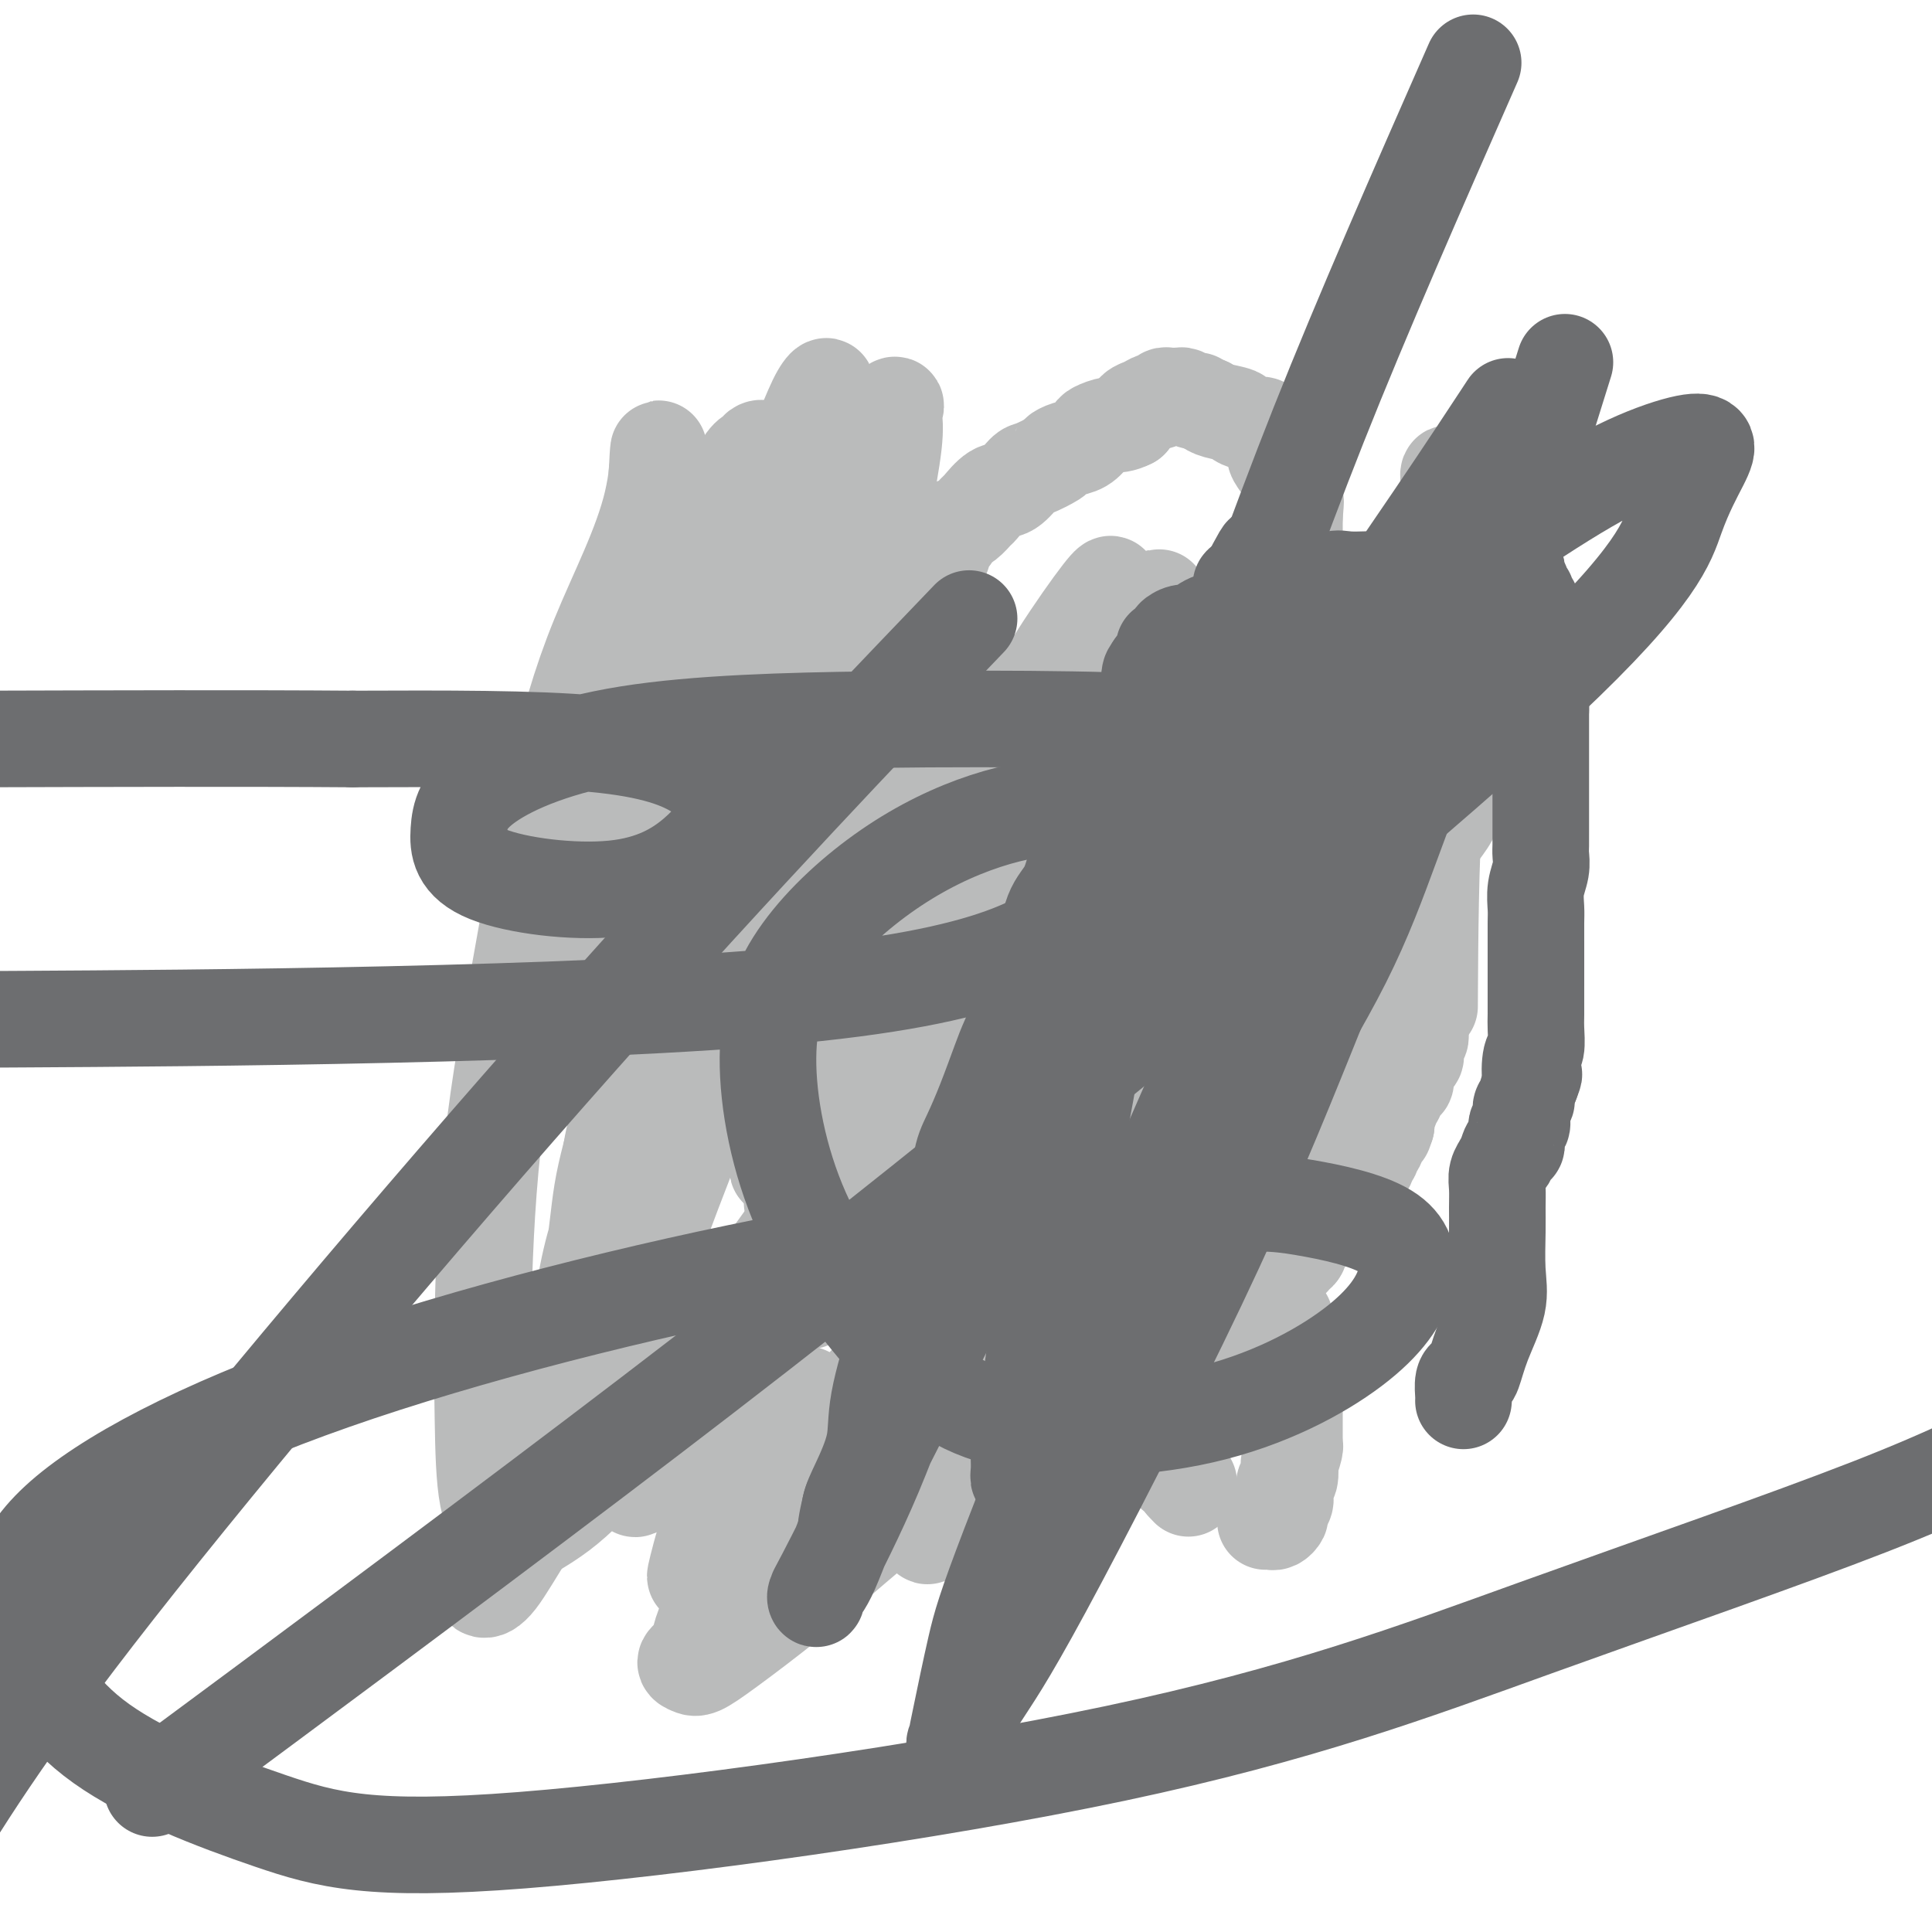 <svg viewBox='0 0 400 400' version='1.1' xmlns='http://www.w3.org/2000/svg' xmlns:xlink='http://www.w3.org/1999/xlink'><g fill='none' stroke='#BABBBB' stroke-width='20' stroke-linecap='round' stroke-linejoin='round'><path d='M262,315c0.339,-0.024 0.678,-0.048 1,0c0.322,0.048 0.626,0.168 1,0c0.374,-0.168 0.819,-0.625 1,-1c0.181,-0.375 0.100,-0.668 0,-1c-0.100,-0.332 -0.219,-0.702 0,-1c0.219,-0.298 0.777,-0.523 1,-1c0.223,-0.477 0.111,-1.207 0,-2c-0.111,-0.793 -0.222,-1.648 0,-2c0.222,-0.352 0.778,-0.199 1,-1c0.222,-0.801 0.112,-2.554 0,-3c-0.112,-0.446 -0.226,0.414 0,0c0.226,-0.414 0.793,-2.104 1,-3c0.207,-0.896 0.056,-0.999 0,-1c-0.056,-0.001 -0.015,0.101 0,0c0.015,-0.101 0.004,-0.404 0,-1c-0.004,-0.596 -0.001,-1.483 0,-2c0.001,-0.517 0.000,-0.663 0,-1c-0.000,-0.337 -0.000,-0.864 0,-1c0.000,-0.136 0.000,0.118 0,0c-0.000,-0.118 -0.000,-0.609 0,-1c0.000,-0.391 0.000,-0.683 0,-1c-0.000,-0.317 -0.000,-0.658 0,-1'/><path d='M268,291c0.311,-3.333 0.089,-1.667 0,-1c-0.089,0.667 -0.044,0.333 0,0'/><path d='M268,284c-0.005,-0.313 -0.009,-0.627 0,-1c0.009,-0.373 0.032,-0.807 0,-1c-0.032,-0.193 -0.118,-0.147 0,-1c0.118,-0.853 0.439,-2.607 0,-4c-0.439,-1.393 -1.637,-2.426 -2,-3c-0.363,-0.574 0.109,-0.691 0,-1c-0.109,-0.309 -0.800,-0.812 -1,-1c-0.200,-0.188 0.091,-0.061 0,0c-0.091,0.061 -0.563,0.055 -1,0c-0.437,-0.055 -0.839,-0.159 -1,0c-0.161,0.159 -0.080,0.579 0,1'/><path d='M263,273c-0.939,-0.435 -0.786,0.476 -1,1c-0.214,0.524 -0.793,0.661 -1,1c-0.207,0.339 -0.040,0.879 0,1c0.040,0.121 -0.046,-0.179 0,0c0.046,0.179 0.223,0.836 0,1c-0.223,0.164 -0.847,-0.166 -1,0c-0.153,0.166 0.165,0.828 0,1c-0.165,0.172 -0.814,-0.147 -1,0c-0.186,0.147 0.090,0.761 0,1c-0.090,0.239 -0.545,0.102 -1,0c-0.455,-0.102 -0.909,-0.168 -1,0c-0.091,0.168 0.182,0.571 0,1c-0.182,0.429 -0.818,0.885 -1,1c-0.182,0.115 0.091,-0.110 0,0c-0.091,0.110 -0.545,0.555 -1,1'/><path d='M255,282c-1.421,1.392 -0.972,0.373 -1,0c-0.028,-0.373 -0.531,-0.100 -1,0c-0.469,0.100 -0.903,0.027 -1,0c-0.097,-0.027 0.142,-0.007 0,0c-0.142,0.007 -0.664,0.002 -1,0c-0.336,-0.002 -0.484,-0.001 -1,0c-0.516,0.001 -1.399,0.000 -2,0c-0.601,-0.000 -0.920,-0.000 -1,0c-0.080,0.000 0.078,0.000 0,0c-0.078,-0.000 -0.392,-0.000 -1,0c-0.608,0.000 -1.511,0.000 -2,0c-0.489,-0.000 -0.565,-0.000 -1,0c-0.435,0.000 -1.228,0.000 -2,0c-0.772,-0.000 -1.521,-0.000 -2,0c-0.479,0.000 -0.687,0.000 -1,0c-0.313,-0.000 -0.732,-0.000 -1,0c-0.268,0.000 -0.386,0.000 -1,0c-0.614,-0.000 -1.723,-0.000 -2,0c-0.277,0.000 0.277,0.000 0,0c-0.277,-0.000 -1.383,-0.000 -2,0c-0.617,0.000 -0.743,0.000 -1,0c-0.257,-0.000 -0.646,-0.000 -1,0c-0.354,0.000 -0.672,0.000 -1,0c-0.328,-0.000 -0.665,0.000 -1,0c-0.335,0.000 -0.667,0.000 -1,0c-0.333,0.000 -0.667,0.000 -1,0c-0.333,0.000 -0.667,0.000 -1,0'/><path d='M225,282c-4.592,-0.018 -1.072,-0.062 0,0c1.072,0.062 -0.305,0.229 -1,0c-0.695,-0.229 -0.707,-0.854 -1,-1c-0.293,-0.146 -0.866,0.186 -1,0c-0.134,-0.186 0.170,-0.889 0,-1c-0.170,-0.111 -0.815,0.371 -1,0c-0.185,-0.371 0.091,-1.595 0,-2c-0.091,-0.405 -0.549,0.008 -1,0c-0.451,-0.008 -0.894,-0.436 -1,-1c-0.106,-0.564 0.126,-1.265 0,-2c-0.126,-0.735 -0.611,-1.506 -1,-2c-0.389,-0.494 -0.683,-0.713 -1,-1c-0.317,-0.287 -0.659,-0.644 -1,-1'/><path d='M216,271c-1.549,-1.881 -0.923,-1.082 -1,-1c-0.077,0.082 -0.858,-0.552 -1,-1c-0.142,-0.448 0.354,-0.712 0,-1c-0.354,-0.288 -1.558,-0.602 -2,-1c-0.442,-0.398 -0.123,-0.881 0,-1c0.123,-0.119 0.048,0.126 0,0c-0.048,-0.126 -0.069,-0.621 0,-1c0.069,-0.379 0.230,-0.640 0,-1c-0.230,-0.360 -0.850,-0.817 -1,-1c-0.150,-0.183 0.171,-0.090 0,0c-0.171,0.090 -0.833,0.178 -1,0c-0.167,-0.178 0.163,-0.622 0,-1c-0.163,-0.378 -0.817,-0.689 -1,-1c-0.183,-0.311 0.105,-0.622 0,-1c-0.105,-0.378 -0.601,-0.822 -1,-1c-0.399,-0.178 -0.699,-0.089 -1,0'/><path d='M207,259c-1.393,-2.094 -0.377,-1.331 0,-1c0.377,0.331 0.115,0.228 0,0c-0.115,-0.228 -0.083,-0.583 0,-1c0.083,-0.417 0.215,-0.898 0,-1c-0.215,-0.102 -0.778,0.175 -1,0c-0.222,-0.175 -0.102,-0.803 0,-1c0.102,-0.197 0.185,0.035 0,0c-0.185,-0.035 -0.638,-0.339 -1,-1c-0.362,-0.661 -0.632,-1.680 -1,-2c-0.368,-0.320 -0.834,0.059 -1,0c-0.166,-0.059 -0.034,-0.554 0,-1c0.034,-0.446 -0.032,-0.841 0,-1c0.032,-0.159 0.162,-0.080 0,0c-0.162,0.080 -0.617,0.162 -1,0c-0.383,-0.162 -0.694,-0.569 -1,-1c-0.306,-0.431 -0.606,-0.885 -1,-1c-0.394,-0.115 -0.883,0.109 -1,0c-0.117,-0.109 0.136,-0.550 0,-1c-0.136,-0.450 -0.662,-0.908 -1,-1c-0.338,-0.092 -0.489,0.183 -1,0c-0.511,-0.183 -1.383,-0.824 -2,-1c-0.617,-0.176 -0.979,0.111 -1,0c-0.021,-0.111 0.299,-0.622 0,-1c-0.299,-0.378 -1.215,-0.623 -2,-1c-0.785,-0.377 -1.437,-0.884 -2,-1c-0.563,-0.116 -1.036,0.161 -2,0c-0.964,-0.161 -2.418,-0.760 -3,-1c-0.582,-0.240 -0.291,-0.120 0,0'/><path d='M185,241c-2.344,-0.928 -1.202,-0.248 -1,0c0.202,0.248 -0.534,0.066 -1,0c-0.466,-0.066 -0.661,-0.015 -1,0c-0.339,0.015 -0.823,-0.007 -1,0c-0.177,0.007 -0.047,0.043 0,0c0.047,-0.043 0.013,-0.166 0,0c-0.013,0.166 -0.003,0.622 0,1c0.003,0.378 0.001,0.678 0,1c-0.001,0.322 -0.000,0.668 0,1c0.000,0.332 0.000,0.651 0,1c-0.000,0.349 -0.000,0.726 0,1c0.000,0.274 0.000,0.443 0,1c-0.000,0.557 -0.000,1.500 0,2c0.000,0.500 0.000,0.556 0,1c-0.000,0.444 -0.001,1.275 0,2c0.001,0.725 0.004,1.344 0,2c-0.004,0.656 -0.016,1.349 0,2c0.016,0.651 0.061,1.258 0,2c-0.061,0.742 -0.227,1.617 0,2c0.227,0.383 0.848,0.274 1,1c0.152,0.726 -0.167,2.289 0,3c0.167,0.711 0.818,0.572 1,1c0.182,0.428 -0.105,1.423 0,2c0.105,0.577 0.601,0.736 1,1c0.399,0.264 0.699,0.632 1,1'/><path d='M185,269c0.652,3.985 0.283,1.448 0,1c-0.283,-0.448 -0.479,1.195 0,2c0.479,0.805 1.635,0.774 2,1c0.365,0.226 -0.060,0.710 0,1c0.060,0.290 0.603,0.387 1,1c0.397,0.613 0.646,1.741 1,2c0.354,0.259 0.812,-0.353 1,0c0.188,0.353 0.106,1.671 0,2c-0.106,0.329 -0.236,-0.329 0,0c0.236,0.329 0.837,1.647 1,2c0.163,0.353 -0.114,-0.259 0,0c0.114,0.259 0.618,1.389 1,2c0.382,0.611 0.643,0.701 1,1c0.357,0.299 0.812,0.806 1,1c0.188,0.194 0.111,0.076 0,0c-0.111,-0.076 -0.255,-0.109 0,0c0.255,0.109 0.909,0.359 1,1c0.091,0.641 -0.382,1.673 0,2c0.382,0.327 1.619,-0.052 2,0c0.381,0.052 -0.094,0.533 0,1c0.094,0.467 0.757,0.919 1,1c0.243,0.081 0.065,-0.209 0,0c-0.065,0.209 -0.019,0.917 0,1c0.019,0.083 0.009,-0.458 0,-1'/><path d='M198,290c2.205,3.249 1.218,0.871 1,0c-0.218,-0.871 0.333,-0.233 1,0c0.667,0.233 1.449,0.063 2,0c0.551,-0.063 0.872,-0.018 1,0c0.128,0.018 0.064,0.009 0,0'/><path d='M234,295c-0.111,0.022 -0.222,0.044 0,0c0.222,-0.044 0.777,-0.153 1,0c0.223,0.153 0.115,0.566 0,1c-0.115,0.434 -0.237,0.887 0,1c0.237,0.113 0.833,-0.113 1,0c0.167,0.113 -0.095,0.564 0,1c0.095,0.436 0.547,0.856 1,1c0.453,0.144 0.908,0.013 1,0c0.092,-0.013 -0.179,0.090 0,0c0.179,-0.090 0.808,-0.375 1,0c0.192,0.375 -0.055,1.411 0,2c0.055,0.589 0.410,0.730 1,1c0.590,0.270 1.415,0.668 2,1c0.585,0.332 0.931,0.597 1,1c0.069,0.403 -0.138,0.945 0,1c0.138,0.055 0.623,-0.378 1,0c0.377,0.378 0.648,1.565 1,2c0.352,0.435 0.787,0.117 1,0c0.213,-0.117 0.204,-0.033 0,0c-0.204,0.033 -0.602,0.017 -1,0'/><path d='M245,307c1.833,2.000 0.917,1.000 0,0'/><path d='M269,237c-0.001,0.291 -0.001,0.583 0,1c0.001,0.417 0.004,0.961 0,2c-0.004,1.039 -0.015,2.575 0,4c0.015,1.425 0.058,2.739 0,4c-0.058,1.261 -0.216,2.470 0,3c0.216,0.530 0.805,0.379 1,1c0.195,0.621 -0.004,2.012 0,3c0.004,0.988 0.210,1.574 0,2c-0.210,0.426 -0.835,0.691 -1,1c-0.165,0.309 0.129,0.660 0,1c-0.129,0.340 -0.681,0.668 -1,1c-0.319,0.332 -0.407,0.666 -1,1c-0.593,0.334 -1.693,0.666 -2,1c-0.307,0.334 0.177,0.670 0,1c-0.177,0.330 -1.016,0.653 -2,1c-0.984,0.347 -2.112,0.718 -3,1c-0.888,0.282 -1.534,0.476 -2,1c-0.466,0.524 -0.750,1.379 -2,2c-1.250,0.621 -3.466,1.007 -4,1c-0.534,-0.007 0.612,-0.406 0,0c-0.612,0.406 -2.983,1.617 -4,2c-1.017,0.383 -0.680,-0.062 -1,0c-0.320,0.062 -1.297,0.631 -2,1c-0.703,0.369 -1.133,0.537 -2,1c-0.867,0.463 -2.172,1.223 -3,2c-0.828,0.777 -1.181,1.573 -2,2c-0.819,0.427 -2.106,0.485 -3,1c-0.894,0.515 -1.394,1.489 -2,2c-0.606,0.511 -1.317,0.561 -2,1c-0.683,0.439 -1.338,1.268 -2,2c-0.662,0.732 -1.331,1.366 -2,2'/><path d='M227,285c-6.665,3.849 -3.329,1.473 -2,1c1.329,-0.473 0.651,0.958 0,2c-0.651,1.042 -1.273,1.694 -2,2c-0.727,0.306 -1.557,0.267 -2,1c-0.443,0.733 -0.500,2.238 -1,3c-0.500,0.762 -1.443,0.782 -2,1c-0.557,0.218 -0.726,0.633 -1,1c-0.274,0.367 -0.652,0.686 -1,1c-0.348,0.314 -0.667,0.624 -1,1c-0.333,0.376 -0.681,0.819 -1,1c-0.319,0.181 -0.610,0.101 -1,0c-0.390,-0.101 -0.878,-0.223 -1,0c-0.122,0.223 0.122,0.791 0,1c-0.122,0.209 -0.611,0.059 -1,0c-0.389,-0.059 -0.678,-0.026 -1,0c-0.322,0.026 -0.677,0.046 -1,0c-0.323,-0.046 -0.612,-0.157 -1,0c-0.388,0.157 -0.874,0.582 -1,1c-0.126,0.418 0.107,0.830 0,1c-0.107,0.170 -0.555,0.098 -1,0c-0.445,-0.098 -0.889,-0.222 -1,0c-0.111,0.222 0.111,0.790 0,1c-0.111,0.210 -0.554,0.062 -1,0c-0.446,-0.062 -0.896,-0.039 -1,0c-0.104,0.039 0.137,0.093 0,0c-0.137,-0.093 -0.652,-0.333 -1,0c-0.348,0.333 -0.528,1.238 -1,2c-0.472,0.762 -1.236,1.381 -2,2'/><path d='M199,307c-2.881,1.959 -2.082,2.356 -2,3c0.082,0.644 -0.551,1.536 -1,2c-0.449,0.464 -0.712,0.501 -1,1c-0.288,0.499 -0.600,1.459 -1,2c-0.400,0.541 -0.889,0.664 -1,1c-0.111,0.336 0.156,0.885 0,1c-0.156,0.115 -0.736,-0.205 -1,0c-0.264,0.205 -0.213,0.935 0,1c0.213,0.065 0.586,-0.534 1,-1c0.414,-0.466 0.868,-0.798 1,-1c0.132,-0.202 -0.059,-0.276 0,-1c0.059,-0.724 0.369,-2.100 1,-3c0.631,-0.900 1.584,-1.323 2,-2c0.416,-0.677 0.297,-1.606 1,-3c0.703,-1.394 2.229,-3.251 3,-4c0.771,-0.749 0.787,-0.388 1,-1c0.213,-0.612 0.624,-2.195 1,-3c0.376,-0.805 0.717,-0.832 1,-1c0.283,-0.168 0.510,-0.477 1,-1c0.490,-0.523 1.245,-1.262 2,-2'/><path d='M207,295c2.179,-3.416 0.625,-1.455 0,-1c-0.625,0.455 -0.321,-0.595 0,-1c0.321,-0.405 0.659,-0.165 1,0c0.341,0.165 0.684,0.254 1,0c0.316,-0.254 0.606,-0.853 1,-1c0.394,-0.147 0.893,0.157 1,0c0.107,-0.157 -0.179,-0.776 0,-1c0.179,-0.224 0.821,-0.055 1,0c0.179,0.055 -0.107,-0.006 0,0c0.107,0.006 0.606,0.079 1,0c0.394,-0.079 0.684,-0.308 1,0c0.316,0.308 0.658,1.154 1,2'/><path d='M215,293c0.558,0.531 -0.048,0.860 0,1c0.048,0.140 0.749,0.093 1,0c0.251,-0.093 0.052,-0.232 0,0c-0.052,0.232 0.042,0.836 0,1c-0.042,0.164 -0.221,-0.110 0,0c0.221,0.110 0.843,0.604 1,1c0.157,0.396 -0.150,0.694 0,1c0.150,0.306 0.759,0.621 1,1c0.241,0.379 0.116,0.823 0,1c-0.116,0.177 -0.224,0.086 0,0c0.224,-0.086 0.778,-0.167 1,0c0.222,0.167 0.111,0.584 0,1'/><path d='M219,300c0.558,1.321 -0.047,1.124 0,1c0.047,-0.124 0.745,-0.174 1,0c0.255,0.174 0.068,0.571 0,1c-0.068,0.429 -0.018,0.888 0,1c0.018,0.112 0.004,-0.124 0,0c-0.004,0.124 0.003,0.608 0,1c-0.003,0.392 -0.015,0.693 0,1c0.015,0.307 0.057,0.621 0,1c-0.057,0.379 -0.212,0.823 0,1c0.212,0.177 0.792,0.086 1,0c0.208,-0.086 0.046,-0.167 0,0c-0.046,0.167 0.026,0.584 0,1c-0.026,0.416 -0.150,0.833 0,1c0.150,0.167 0.575,0.083 1,0'/><path d='M222,309c0.724,1.458 1.034,0.603 1,0c-0.034,-0.603 -0.413,-0.953 0,-1c0.413,-0.047 1.616,0.209 2,0c0.384,-0.209 -0.052,-0.883 0,-1c0.052,-0.117 0.592,0.323 1,0c0.408,-0.323 0.684,-1.410 1,-2c0.316,-0.590 0.674,-0.683 1,-1c0.326,-0.317 0.622,-0.860 1,-1c0.378,-0.140 0.837,0.121 1,0c0.163,-0.121 0.029,-0.624 0,-1c-0.029,-0.376 0.048,-0.626 0,-1c-0.048,-0.374 -0.219,-0.874 0,-1c0.219,-0.126 0.828,0.120 1,0c0.172,-0.120 -0.094,-0.606 0,-1c0.094,-0.394 0.547,-0.697 1,-1'/><path d='M232,298c1.709,-1.523 0.982,0.169 1,0c0.018,-0.169 0.783,-2.200 1,-3c0.217,-0.800 -0.113,-0.369 0,-1c0.113,-0.631 0.671,-2.323 1,-3c0.329,-0.677 0.431,-0.337 1,-1c0.569,-0.663 1.607,-2.328 2,-3c0.393,-0.672 0.143,-0.350 0,-1c-0.143,-0.650 -0.179,-2.272 0,-3c0.179,-0.728 0.574,-0.561 1,-1c0.426,-0.439 0.884,-1.482 1,-2c0.116,-0.518 -0.109,-0.510 0,-1c0.109,-0.490 0.551,-1.479 1,-2c0.449,-0.521 0.905,-0.573 1,-1c0.095,-0.427 -0.171,-1.227 0,-2c0.171,-0.773 0.778,-1.517 1,-2c0.222,-0.483 0.059,-0.703 0,-1c-0.059,-0.297 -0.016,-0.671 0,-1c0.016,-0.329 0.003,-0.613 0,-1c-0.003,-0.387 0.003,-0.878 0,-1c-0.003,-0.122 -0.016,0.123 0,0c0.016,-0.123 0.059,-0.614 0,-1c-0.059,-0.386 -0.222,-0.667 0,-1c0.222,-0.333 0.829,-0.719 1,-1c0.171,-0.281 -0.094,-0.457 0,-1c0.094,-0.543 0.547,-1.454 1,-2c0.453,-0.546 0.906,-0.726 1,-1c0.094,-0.274 -0.171,-0.640 0,-1c0.171,-0.360 0.777,-0.712 1,-1c0.223,-0.288 0.064,-0.511 0,-1c-0.064,-0.489 -0.032,-1.245 0,-2'/><path d='M247,256c2.503,-6.687 1.262,-2.403 1,-1c-0.262,1.403 0.456,-0.075 1,-1c0.544,-0.925 0.915,-1.296 1,-2c0.085,-0.704 -0.115,-1.739 0,-2c0.115,-0.261 0.546,0.252 1,0c0.454,-0.252 0.930,-1.271 1,-2c0.070,-0.729 -0.266,-1.169 0,-2c0.266,-0.831 1.136,-2.053 2,-3c0.864,-0.947 1.723,-1.619 2,-2c0.277,-0.381 -0.028,-0.472 0,-1c0.028,-0.528 0.388,-1.492 1,-2c0.612,-0.508 1.477,-0.560 2,-1c0.523,-0.440 0.703,-1.268 1,-2c0.297,-0.732 0.712,-1.367 1,-2c0.288,-0.633 0.448,-1.262 1,-2c0.552,-0.738 1.496,-1.584 2,-2c0.504,-0.416 0.569,-0.402 1,-1c0.431,-0.598 1.229,-1.809 2,-3c0.771,-1.191 1.516,-2.360 2,-3c0.484,-0.640 0.708,-0.749 1,-1c0.292,-0.251 0.653,-0.645 1,-1c0.347,-0.355 0.682,-0.673 1,-1c0.318,-0.327 0.620,-0.665 1,-1c0.380,-0.335 0.838,-0.667 1,-1c0.162,-0.333 0.030,-0.667 0,-1c-0.030,-0.333 0.044,-0.667 0,-1c-0.044,-0.333 -0.205,-0.667 0,-1c0.205,-0.333 0.777,-0.667 1,-1c0.223,-0.333 0.099,-0.667 0,-1c-0.099,-0.333 -0.171,-0.667 0,-1c0.171,-0.333 0.586,-0.667 1,-1'/><path d='M276,210c4.486,-7.294 1.201,-2.528 0,-1c-1.201,1.528 -0.318,-0.182 0,-1c0.318,-0.818 0.070,-0.743 0,-1c-0.070,-0.257 0.036,-0.844 0,-1c-0.036,-0.156 -0.215,0.121 0,0c0.215,-0.121 0.825,-0.639 1,-1c0.175,-0.361 -0.084,-0.565 0,-1c0.084,-0.435 0.512,-1.103 1,-3c0.488,-1.897 1.034,-5.025 2,-10c0.966,-4.975 2.350,-11.797 3,-16c0.650,-4.203 0.566,-5.786 1,-8c0.434,-2.214 1.386,-5.058 2,-7c0.614,-1.942 0.890,-2.984 1,-4c0.110,-1.016 0.055,-2.008 0,-3'/><path d='M287,153c1.702,-8.970 0.456,-2.895 0,-1c-0.456,1.895 -0.123,-0.390 0,-1c0.123,-0.610 0.036,0.455 0,1c-0.036,0.545 -0.020,0.569 0,1c0.020,0.431 0.043,1.268 0,2c-0.043,0.732 -0.152,1.359 0,2c0.152,0.641 0.567,1.294 1,2c0.433,0.706 0.886,1.463 1,2c0.114,0.537 -0.110,0.854 0,2c0.110,1.146 0.555,3.122 1,4c0.445,0.878 0.889,0.660 1,2c0.111,1.340 -0.111,4.240 0,6c0.111,1.760 0.556,2.380 1,3'/><path d='M292,178c1.016,4.727 1.057,4.046 1,4c-0.057,-0.046 -0.211,0.543 0,2c0.211,1.457 0.789,3.784 1,5c0.211,1.216 0.057,1.323 0,2c-0.057,0.677 -0.015,1.925 0,3c0.015,1.075 0.004,1.978 0,3c-0.004,1.022 -0.001,2.165 0,3c0.001,0.835 0.000,1.364 0,2c-0.000,0.636 -0.000,1.378 0,2c0.000,0.622 -0.000,1.122 0,2c0.000,0.878 0.001,2.133 0,3c-0.001,0.867 -0.004,1.346 0,2c0.004,0.654 0.015,1.483 0,2c-0.015,0.517 -0.055,0.721 0,1c0.055,0.279 0.207,0.634 0,1c-0.207,0.366 -0.772,0.742 -1,1c-0.228,0.258 -0.117,0.398 0,1c0.117,0.602 0.241,1.666 0,2c-0.241,0.334 -0.849,-0.060 -1,0c-0.151,0.060 0.153,0.576 0,1c-0.153,0.424 -0.763,0.757 -1,1c-0.237,0.243 -0.101,0.398 0,1c0.101,0.602 0.167,1.653 0,2c-0.167,0.347 -0.565,-0.010 -1,0c-0.435,0.010 -0.905,0.387 -1,1c-0.095,0.613 0.184,1.463 0,2c-0.184,0.537 -0.833,0.763 -1,1c-0.167,0.237 0.147,0.487 0,1c-0.147,0.513 -0.756,1.289 -1,2c-0.244,0.711 -0.122,1.355 0,2'/><path d='M287,233c-1.040,2.985 -0.139,0.449 0,0c0.139,-0.449 -0.483,1.189 -1,2c-0.517,0.811 -0.927,0.795 -1,1c-0.073,0.205 0.191,0.633 0,1c-0.191,0.367 -0.839,0.675 -1,1c-0.161,0.325 0.164,0.668 0,1c-0.164,0.332 -0.818,0.652 -1,1c-0.182,0.348 0.106,0.724 0,1c-0.106,0.276 -0.607,0.452 -1,1c-0.393,0.548 -0.680,1.466 -1,2c-0.320,0.534 -0.674,0.682 -1,1c-0.326,0.318 -0.623,0.804 -1,1c-0.377,0.196 -0.833,0.101 -1,0c-0.167,-0.101 -0.045,-0.209 0,0c0.045,0.209 0.011,0.735 0,1c-0.011,0.265 -0.001,0.268 0,0c0.001,-0.268 -0.007,-0.808 0,-1c0.007,-0.192 0.029,-0.038 0,0c-0.029,0.038 -0.110,-0.041 0,-1c0.110,-0.959 0.412,-2.797 1,-4c0.588,-1.203 1.464,-1.770 2,-3c0.536,-1.230 0.732,-3.122 1,-5c0.268,-1.878 0.608,-3.740 1,-6c0.392,-2.260 0.836,-4.916 1,-7c0.164,-2.084 0.047,-3.595 0,-5c-0.047,-1.405 -0.023,-2.702 0,-4'/><path d='M284,211c0.928,-6.434 0.249,-4.519 0,-4c-0.249,0.519 -0.067,-0.358 0,-2c0.067,-1.642 0.018,-4.050 0,-5c-0.018,-0.950 -0.005,-0.440 0,-1c0.005,-0.560 0.001,-2.188 0,-3c-0.001,-0.812 -0.000,-0.809 0,-1c0.000,-0.191 0.000,-0.576 0,-1c-0.000,-0.424 -0.000,-0.887 0,-1c0.000,-0.113 0.000,0.124 0,0c-0.000,-0.124 -0.000,-0.611 0,-1c0.000,-0.389 0.000,-0.682 0,-1c-0.000,-0.318 -0.000,-0.662 0,-1c0.000,-0.338 0.000,-0.669 0,-1'/><path d='M284,189c0.061,-3.372 0.213,-0.802 0,0c-0.213,0.802 -0.792,-0.165 -1,-1c-0.208,-0.835 -0.045,-1.537 0,-2c0.045,-0.463 -0.027,-0.685 0,-1c0.027,-0.315 0.152,-0.722 0,-1c-0.152,-0.278 -0.581,-0.428 -1,-1c-0.419,-0.572 -0.829,-1.567 -1,-2c-0.171,-0.433 -0.102,-0.304 0,-1c0.102,-0.696 0.238,-2.219 0,-3c-0.238,-0.781 -0.848,-0.821 -1,-1c-0.152,-0.179 0.155,-0.496 0,-1c-0.155,-0.504 -0.774,-1.196 -1,-2c-0.226,-0.804 -0.061,-1.721 0,-2c0.061,-0.279 0.016,0.080 0,0c-0.016,-0.080 -0.004,-0.599 0,-1c0.004,-0.401 0.001,-0.685 0,-1c-0.001,-0.315 -0.001,-0.661 0,-1c0.001,-0.339 0.004,-0.672 0,-1c-0.004,-0.328 -0.016,-0.653 0,-1c0.016,-0.347 0.061,-0.716 0,-1c-0.061,-0.284 -0.226,-0.482 0,-1c0.226,-0.518 0.845,-1.357 1,-2c0.155,-0.643 -0.155,-1.089 0,-2c0.155,-0.911 0.774,-2.287 1,-3c0.226,-0.713 0.061,-0.763 0,-1c-0.061,-0.237 -0.016,-0.662 0,-1c0.016,-0.338 0.004,-0.591 0,-1c-0.004,-0.409 -0.001,-0.974 0,-1c0.001,-0.026 0.001,0.487 0,1'/><path d='M281,154c0.084,-2.987 -0.708,-0.955 -1,0c-0.292,0.955 -0.086,0.834 0,1c0.086,0.166 0.051,0.621 0,1c-0.051,0.379 -0.119,0.684 0,1c0.119,0.316 0.424,0.645 0,1c-0.424,0.355 -1.578,0.738 -2,1c-0.422,0.262 -0.113,0.404 0,1c0.113,0.596 0.031,1.644 0,2c-0.031,0.356 -0.011,0.018 0,1c0.011,0.982 0.014,3.284 0,4c-0.014,0.716 -0.046,-0.156 0,0c0.046,0.156 0.170,1.338 0,2c-0.170,0.662 -0.634,0.803 -1,2c-0.366,1.197 -0.634,3.448 -1,4c-0.366,0.552 -0.830,-0.597 -1,0c-0.170,0.597 -0.046,2.938 0,4c0.046,1.062 0.012,0.844 0,1c-0.012,0.156 -0.003,0.685 0,1c0.003,0.315 0.001,0.416 0,1c-0.001,0.584 -0.000,1.652 0,2c0.000,0.348 0.000,-0.023 0,0c-0.000,0.023 -0.000,0.439 0,1c0.000,0.561 0.000,1.266 0,2c-0.000,0.734 -0.000,1.496 0,2c0.000,0.504 0.000,0.748 0,1c-0.000,0.252 -0.000,0.511 0,1c0.000,0.489 0.000,1.209 0,2c-0.000,0.791 -0.000,1.655 0,2c0.000,0.345 0.000,0.173 0,0'/><path d='M273,202c-0.396,0.193 -0.793,0.386 -1,1c-0.207,0.614 -0.225,1.650 -1,3c-0.775,1.350 -2.306,3.014 -3,4c-0.694,0.986 -0.552,1.293 -1,2c-0.448,0.707 -1.486,1.815 -2,3c-0.514,1.185 -0.506,2.447 -1,3c-0.494,0.553 -1.492,0.397 -2,1c-0.508,0.603 -0.528,1.966 -1,3c-0.472,1.034 -1.396,1.740 -2,2c-0.604,0.260 -0.887,0.074 -1,0c-0.113,-0.074 -0.057,-0.037 0,0'/><path d='M263,211c0.023,-0.113 0.047,-0.226 0,0c-0.047,0.226 -0.164,0.792 0,1c0.164,0.208 0.608,0.056 1,0c0.392,-0.056 0.733,-0.018 1,0c0.267,0.018 0.462,0.017 1,0c0.538,-0.017 1.421,-0.048 2,0c0.579,0.048 0.854,0.175 1,0c0.146,-0.175 0.162,-0.652 1,-1c0.838,-0.348 2.498,-0.567 4,-1c1.502,-0.433 2.847,-1.079 4,-2c1.153,-0.921 2.113,-2.115 3,-3c0.887,-0.885 1.702,-1.459 2,-2c0.298,-0.541 0.080,-1.048 0,-2c-0.080,-0.952 -0.022,-2.350 0,-3c0.022,-0.650 0.007,-0.552 0,-1c-0.007,-0.448 -0.005,-1.440 0,-2c0.005,-0.560 0.012,-0.686 0,-1c-0.012,-0.314 -0.042,-0.815 0,-1c0.042,-0.185 0.155,-0.053 0,0c-0.155,0.053 -0.577,0.026 -1,0'/><path d='M282,193c-0.123,-1.774 0.069,-1.208 0,-1c-0.069,0.208 -0.400,0.057 -1,0c-0.600,-0.057 -1.470,-0.021 -2,0c-0.530,0.021 -0.720,0.029 -1,0c-0.280,-0.029 -0.648,-0.093 -1,0c-0.352,0.093 -0.687,0.344 -2,1c-1.313,0.656 -3.604,1.718 -5,3c-1.396,1.282 -1.898,2.783 -3,4c-1.102,1.217 -2.805,2.148 -4,3c-1.195,0.852 -1.882,1.625 -3,3c-1.118,1.375 -2.667,3.352 -4,5c-1.333,1.648 -2.450,2.966 -4,5c-1.550,2.034 -3.531,4.784 -5,7c-1.469,2.216 -2.425,3.899 -4,6c-1.575,2.101 -3.770,4.621 -5,7c-1.230,2.379 -1.496,4.619 -2,7c-0.504,2.381 -1.245,4.905 -2,7c-0.755,2.095 -1.523,3.761 -2,5c-0.477,1.239 -0.664,2.049 -1,3c-0.336,0.951 -0.822,2.042 -1,3c-0.178,0.958 -0.048,1.783 0,2c0.048,0.217 0.013,-0.172 0,0c-0.013,0.172 -0.004,0.906 0,1c0.004,0.094 0.002,-0.453 0,-1'/><path d='M230,263c-1.116,4.091 0.094,0.818 1,-2c0.906,-2.818 1.508,-5.179 2,-7c0.492,-1.821 0.874,-3.100 1,-6c0.126,-2.900 -0.004,-7.422 0,-9c0.004,-1.578 0.142,-0.213 0,-2c-0.142,-1.787 -0.564,-6.728 -1,-9c-0.436,-2.272 -0.886,-1.876 -1,-2c-0.114,-0.124 0.106,-0.767 0,-1c-0.106,-0.233 -0.539,-0.057 -1,0c-0.461,0.057 -0.949,-0.005 -1,0c-0.051,0.005 0.336,0.078 0,1c-0.336,0.922 -1.396,2.693 -2,4c-0.604,1.307 -0.753,2.151 -1,3c-0.247,0.849 -0.592,1.702 -1,3c-0.408,1.298 -0.879,3.042 -1,4c-0.121,0.958 0.108,1.131 0,2c-0.108,0.869 -0.554,2.435 -1,4'/><path d='M224,246c-1.116,3.697 0.093,2.439 0,3c-0.093,0.561 -1.489,2.941 -2,4c-0.511,1.059 -0.136,0.796 0,2c0.136,1.204 0.035,3.875 0,5c-0.035,1.125 -0.002,0.705 0,1c0.002,0.295 -0.028,1.304 0,2c0.028,0.696 0.112,1.079 0,1c-0.112,-0.079 -0.420,-0.619 0,-1c0.420,-0.381 1.569,-0.603 2,-1c0.431,-0.397 0.145,-0.968 1,-3c0.855,-2.032 2.849,-5.523 4,-9c1.151,-3.477 1.457,-6.939 2,-11c0.543,-4.061 1.322,-8.722 2,-13c0.678,-4.278 1.253,-8.173 2,-13c0.747,-4.827 1.664,-10.586 2,-14c0.336,-3.414 0.090,-4.483 0,-6c-0.090,-1.517 -0.023,-3.482 0,-5c0.023,-1.518 0.003,-2.589 0,-4c-0.003,-1.411 0.010,-3.162 0,-4c-0.010,-0.838 -0.045,-0.762 0,-1c0.045,-0.238 0.170,-0.790 0,-1c-0.170,-0.210 -0.633,-0.077 -1,0c-0.367,0.077 -0.637,0.098 -1,0c-0.363,-0.098 -0.818,-0.314 -1,0c-0.182,0.314 -0.091,1.157 0,2'/><path d='M234,180c-1.052,0.737 -2.182,2.580 -3,4c-0.818,1.420 -1.323,2.417 -2,4c-0.677,1.583 -1.526,3.754 -2,5c-0.474,1.246 -0.575,1.569 -1,3c-0.425,1.431 -1.175,3.969 -2,6c-0.825,2.031 -1.724,3.553 -2,5c-0.276,1.447 0.070,2.817 0,4c-0.070,1.183 -0.555,2.179 -1,4c-0.445,1.821 -0.851,4.468 -1,6c-0.149,1.532 -0.040,1.948 0,3c0.040,1.052 0.011,2.740 0,4c-0.011,1.260 -0.003,2.091 0,3c0.003,0.909 0.001,1.894 0,3c-0.001,1.106 -0.000,2.332 0,3c0.000,0.668 0.000,0.777 0,1c-0.000,0.223 -0.000,0.560 0,1c0.000,0.440 0.000,0.983 0,1c-0.000,0.017 -0.000,-0.491 0,-1'/><path d='M220,239c-0.295,4.827 -0.034,0.894 0,-1c0.034,-1.894 -0.160,-1.748 0,-4c0.160,-2.252 0.674,-6.900 1,-10c0.326,-3.100 0.464,-4.650 1,-8c0.536,-3.350 1.471,-8.500 2,-12c0.529,-3.500 0.653,-5.351 1,-7c0.347,-1.649 0.919,-3.095 1,-5c0.081,-1.905 -0.327,-4.270 0,-6c0.327,-1.730 1.391,-2.824 2,-4c0.609,-1.176 0.763,-2.434 1,-4c0.237,-1.566 0.558,-3.440 1,-5c0.442,-1.560 1.006,-2.805 1,-4c-0.006,-1.195 -0.581,-2.340 0,-5c0.581,-2.660 2.317,-6.834 3,-9c0.683,-2.166 0.313,-2.325 1,-4c0.687,-1.675 2.433,-4.865 3,-7c0.567,-2.135 -0.044,-3.216 0,-4c0.044,-0.784 0.744,-1.271 1,-2c0.256,-0.729 0.069,-1.701 0,-2c-0.069,-0.299 -0.018,0.073 0,0c0.018,-0.073 0.005,-0.592 0,-1c-0.005,-0.408 -0.001,-0.704 0,-1c0.001,-0.296 0.000,-0.590 0,-1c-0.000,-0.410 -0.000,-0.935 0,-1c0.000,-0.065 0.000,0.329 0,0c-0.000,-0.329 -0.000,-1.380 0,-2c0.000,-0.620 0.000,-0.810 0,-1'/><path d='M239,129c2.008,-9.302 0.528,-4.058 0,-2c-0.528,2.058 -0.105,0.930 0,0c0.105,-0.930 -0.108,-1.662 0,-2c0.108,-0.338 0.539,-0.283 1,0c0.461,0.283 0.954,0.793 1,1c0.046,0.207 -0.353,0.109 0,1c0.353,0.891 1.459,2.771 2,4c0.541,1.229 0.515,1.808 1,3c0.485,1.192 1.479,2.995 2,4c0.521,1.005 0.569,1.210 1,2c0.431,0.790 1.243,2.166 2,3c0.757,0.834 1.457,1.127 2,2c0.543,0.873 0.929,2.326 1,3c0.071,0.674 -0.173,0.570 0,1c0.173,0.430 0.764,1.395 1,2c0.236,0.605 0.116,0.850 0,2c-0.116,1.150 -0.227,3.203 0,4c0.227,0.797 0.793,0.337 1,1c0.207,0.663 0.056,2.449 0,4c-0.056,1.551 -0.015,2.868 0,4c0.015,1.132 0.005,2.077 0,3c-0.005,0.923 -0.004,1.822 0,3c0.004,1.178 0.011,2.635 0,4c-0.011,1.365 -0.042,2.637 0,4c0.042,1.363 0.155,2.818 0,4c-0.155,1.182 -0.577,2.091 -1,3'/><path d='M253,187c-0.165,6.395 -0.576,4.381 -1,4c-0.424,-0.381 -0.860,0.869 -2,3c-1.140,2.131 -2.984,5.141 -4,7c-1.016,1.859 -1.206,2.565 -3,5c-1.794,2.435 -5.194,6.597 -7,9c-1.806,2.403 -2.019,3.046 -2,4c0.019,0.954 0.272,2.218 0,3c-0.272,0.782 -1.067,1.083 -1,1c0.067,-0.083 0.996,-0.549 1,-1c0.004,-0.451 -0.916,-0.886 0,-3c0.916,-2.114 3.668,-5.905 6,-10c2.332,-4.095 4.244,-8.493 6,-13c1.756,-4.507 3.355,-9.123 5,-14c1.645,-4.877 3.337,-10.014 5,-15c1.663,-4.986 3.297,-9.820 5,-14c1.703,-4.180 3.476,-7.707 4,-11c0.524,-3.293 -0.199,-6.351 0,-9c0.199,-2.649 1.321,-4.888 2,-7c0.679,-2.112 0.914,-4.096 1,-6c0.086,-1.904 0.023,-3.728 0,-5c-0.023,-1.272 -0.006,-1.990 0,-3c0.006,-1.010 0.002,-2.310 0,-3c-0.002,-0.690 -0.000,-0.768 0,-1c0.000,-0.232 0.000,-0.616 0,-1'/><path d='M268,107c0.463,-5.591 0.122,-2.067 0,-1c-0.122,1.067 -0.025,-0.322 0,-1c0.025,-0.678 -0.023,-0.644 0,-1c0.023,-0.356 0.115,-1.103 0,-2c-0.115,-0.897 -0.437,-1.943 -1,-3c-0.563,-1.057 -1.366,-2.125 -2,-3c-0.634,-0.875 -1.098,-1.558 -1,-2c0.098,-0.442 0.759,-0.644 1,-1c0.241,-0.356 0.062,-0.866 0,-1c-0.062,-0.134 -0.006,0.108 0,0c0.006,-0.108 -0.039,-0.568 0,-1c0.039,-0.432 0.163,-0.838 0,-1c-0.163,-0.162 -0.614,-0.081 -1,0c-0.386,0.081 -0.707,0.162 -1,0c-0.293,-0.162 -0.558,-0.568 -1,-1c-0.442,-0.432 -1.060,-0.889 -1,-1c0.060,-0.111 0.798,0.125 0,0c-0.798,-0.125 -3.131,-0.611 -4,-1c-0.869,-0.389 -0.272,-0.682 -1,-1c-0.728,-0.318 -2.779,-0.662 -4,-1c-1.221,-0.338 -1.610,-0.669 -2,-1'/><path d='M250,84c-2.742,-1.171 -2.098,-1.098 -2,-1c0.098,0.098 -0.351,0.222 -1,0c-0.649,-0.222 -1.497,-0.791 -2,-1c-0.503,-0.209 -0.659,-0.057 -1,0c-0.341,0.057 -0.865,0.019 -1,0c-0.135,-0.019 0.119,-0.020 0,0c-0.119,0.020 -0.612,0.061 -1,0c-0.388,-0.061 -0.671,-0.224 -1,0c-0.329,0.224 -0.704,0.836 -1,1c-0.296,0.164 -0.512,-0.121 -1,0c-0.488,0.121 -1.247,0.648 -2,1c-0.753,0.352 -1.501,0.529 -2,1c-0.499,0.471 -0.750,1.235 -1,2'/><path d='M234,87c-1.817,0.948 -2.860,0.817 -4,1c-1.140,0.183 -2.376,0.679 -3,1c-0.624,0.321 -0.637,0.466 -1,1c-0.363,0.534 -1.078,1.457 -2,2c-0.922,0.543 -2.052,0.707 -3,1c-0.948,0.293 -1.713,0.717 -2,1c-0.287,0.283 -0.096,0.427 -1,1c-0.904,0.573 -2.904,1.576 -4,2c-1.096,0.424 -1.287,0.270 -2,1c-0.713,0.730 -1.948,2.346 -3,3c-1.052,0.654 -1.922,0.348 -3,1c-1.078,0.652 -2.365,2.264 -3,3c-0.635,0.736 -0.618,0.596 -1,1c-0.382,0.404 -1.163,1.351 -2,2c-0.837,0.649 -1.731,1.000 -2,1c-0.269,0.000 0.085,-0.351 0,0c-0.085,0.351 -0.610,1.402 -1,2c-0.390,0.598 -0.644,0.741 -1,1c-0.356,0.259 -0.812,0.632 -1,1c-0.188,0.368 -0.106,0.731 0,1c0.106,0.269 0.236,0.443 0,1c-0.236,0.557 -0.837,1.496 -1,2c-0.163,0.504 0.111,0.573 0,1c-0.111,0.427 -0.606,1.214 -1,2c-0.394,0.786 -0.687,1.573 -1,2c-0.313,0.427 -0.647,0.496 -1,1c-0.353,0.504 -0.724,1.445 -1,2c-0.276,0.555 -0.455,0.726 -1,1c-0.545,0.274 -1.454,0.651 -2,1c-0.546,0.349 -0.727,0.671 -1,1c-0.273,0.329 -0.636,0.664 -1,1'/><path d='M185,129c-3.400,4.149 -1.401,1.020 -1,0c0.401,-1.020 -0.794,0.069 -2,1c-1.206,0.931 -2.421,1.702 -3,2c-0.579,0.298 -0.523,0.121 -1,0c-0.477,-0.121 -1.486,-0.186 -2,0c-0.514,0.186 -0.533,0.623 -1,1c-0.467,0.377 -1.382,0.693 -2,1c-0.618,0.307 -0.938,0.606 -1,1c-0.062,0.394 0.133,0.883 0,1c-0.133,0.117 -0.594,-0.138 -1,0c-0.406,0.138 -0.757,0.670 -1,1c-0.243,0.330 -0.380,0.459 -1,1c-0.620,0.541 -1.725,1.495 -2,2c-0.275,0.505 0.278,0.561 0,1c-0.278,0.439 -1.387,1.260 -2,2c-0.613,0.740 -0.730,1.398 -1,2c-0.270,0.602 -0.691,1.149 -1,2c-0.309,0.851 -0.504,2.006 -1,3c-0.496,0.994 -1.293,1.826 -2,3c-0.707,1.174 -1.324,2.689 -2,4c-0.676,1.311 -1.413,2.417 -2,4c-0.587,1.583 -1.025,3.643 -2,6c-0.975,2.357 -2.486,5.010 -4,8c-1.514,2.990 -3.031,6.316 -4,9c-0.969,2.684 -1.391,4.725 -3,9c-1.609,4.275 -4.406,10.784 -6,15c-1.594,4.216 -1.984,6.140 -3,9c-1.016,2.860 -2.658,6.654 -4,10c-1.342,3.346 -2.383,6.242 -3,9c-0.617,2.758 -0.808,5.379 -1,8'/><path d='M126,244c-3.234,10.600 -1.319,7.101 -1,7c0.319,-0.101 -0.958,3.196 -2,7c-1.042,3.804 -1.850,8.115 -2,10c-0.150,1.885 0.357,1.345 0,2c-0.357,0.655 -1.576,2.507 -2,4c-0.424,1.493 -0.051,2.628 0,3c0.051,0.372 -0.221,-0.020 0,-1c0.221,-0.980 0.934,-2.550 1,-3c0.066,-0.450 -0.515,0.218 0,-2c0.515,-2.218 2.125,-7.324 3,-12c0.875,-4.676 1.015,-8.923 2,-14c0.985,-5.077 2.814,-10.985 4,-16c1.186,-5.015 1.729,-9.136 3,-17c1.271,-7.864 3.269,-19.471 4,-27c0.731,-7.529 0.196,-10.981 0,-16c-0.196,-5.019 -0.053,-11.605 0,-18c0.053,-6.395 0.014,-12.599 0,-18c-0.014,-5.401 -0.004,-9.999 0,-14c0.004,-4.001 0.001,-7.406 0,-10c-0.001,-2.594 -0.000,-4.376 0,-6c0.000,-1.624 0.000,-3.091 0,-4c-0.000,-0.909 -0.000,-1.260 0,-1c0.000,0.260 0.000,1.130 0,2'/><path d='M136,100c0.319,-13.581 1.116,-5.035 -1,4c-2.116,9.035 -7.145,18.557 -11,28c-3.855,9.443 -6.536,18.807 -9,30c-2.464,11.193 -4.712,24.215 -7,37c-2.288,12.785 -4.617,25.334 -6,38c-1.383,12.666 -1.819,25.449 -2,35c-0.181,9.551 -0.105,15.869 0,22c0.105,6.131 0.239,12.073 1,16c0.761,3.927 2.148,5.839 3,7c0.852,1.161 1.168,1.573 1,2c-0.168,0.427 -0.820,0.871 1,0c1.820,-0.871 6.111,-3.057 10,-6c3.889,-2.943 7.376,-6.643 12,-12c4.624,-5.357 10.386,-12.370 17,-21c6.614,-8.630 14.082,-18.878 22,-30c7.918,-11.122 16.287,-23.119 23,-35c6.713,-11.881 11.771,-23.645 17,-34c5.229,-10.355 10.631,-19.300 14,-27c3.369,-7.700 4.707,-14.154 6,-19c1.293,-4.846 2.542,-8.085 3,-10c0.458,-1.915 0.125,-2.505 0,-3c-0.125,-0.495 -0.041,-0.893 0,-1c0.041,-0.107 0.039,0.079 0,0c-0.039,-0.079 -0.114,-0.423 -2,2c-1.886,2.423 -5.582,7.613 -9,13c-3.418,5.387 -6.560,10.971 -10,17c-3.440,6.029 -7.180,12.503 -10,19c-2.820,6.497 -4.721,13.019 -7,19c-2.279,5.981 -4.937,11.423 -7,16c-2.063,4.577 -3.532,8.288 -5,12'/><path d='M180,219c-3.550,8.774 -2.926,7.207 -3,7c-0.074,-0.207 -0.848,0.944 -1,1c-0.152,0.056 0.317,-0.983 1,-2c0.683,-1.017 1.581,-2.012 3,-5c1.419,-2.988 3.361,-7.968 6,-13c2.639,-5.032 5.975,-10.115 8,-16c2.025,-5.885 2.739,-12.571 4,-19c1.261,-6.429 3.071,-12.602 4,-17c0.929,-4.398 0.978,-7.020 1,-9c0.022,-1.980 0.015,-3.319 0,-4c-0.015,-0.681 -0.040,-0.704 0,-1c0.040,-0.296 0.144,-0.865 0,-1c-0.144,-0.135 -0.537,0.165 -2,2c-1.463,1.835 -3.995,5.204 -6,9c-2.005,3.796 -3.483,8.017 -7,17c-3.517,8.983 -9.072,22.728 -13,32c-3.928,9.272 -6.230,14.072 -8,19c-1.770,4.928 -3.009,9.985 -4,14c-0.991,4.015 -1.735,6.987 -2,8c-0.265,1.013 -0.050,0.065 0,0c0.050,-0.065 -0.066,0.752 0,1c0.066,0.248 0.313,-0.072 1,-1c0.687,-0.928 1.814,-2.464 4,-6c2.186,-3.536 5.432,-9.071 8,-15c2.568,-5.929 4.457,-12.250 7,-18c2.543,-5.750 5.739,-10.927 9,-19c3.261,-8.073 6.585,-19.040 8,-26c1.415,-6.960 0.919,-9.912 1,-12c0.081,-2.088 0.737,-3.311 1,-4c0.263,-0.689 0.131,-0.845 0,-1'/><path d='M200,140c1.763,-7.302 1.170,-4.057 -1,0c-2.170,4.057 -5.918,8.927 -7,10c-1.082,1.073 0.502,-1.651 -6,9c-6.502,10.651 -21.090,34.677 -32,52c-10.910,17.323 -18.140,27.942 -25,41c-6.860,13.058 -13.348,28.557 -18,40c-4.652,11.443 -7.468,18.832 -9,24c-1.532,5.168 -1.781,8.114 -2,10c-0.219,1.886 -0.408,2.711 0,3c0.408,0.289 1.412,0.040 3,-2c1.588,-2.040 3.760,-5.873 7,-11c3.240,-5.127 7.550,-11.550 12,-22c4.450,-10.450 9.042,-24.927 15,-41c5.958,-16.073 13.281,-33.742 20,-52c6.719,-18.258 12.832,-37.106 17,-53c4.168,-15.894 6.389,-28.834 8,-38c1.611,-9.166 2.613,-14.557 3,-18c0.387,-3.443 0.161,-4.937 0,-6c-0.161,-1.063 -0.257,-1.696 0,-2c0.257,-0.304 0.867,-0.281 0,1c-0.867,1.281 -3.212,3.819 -6,8c-2.788,4.181 -6.018,10.005 -10,17c-3.982,6.995 -8.716,15.162 -13,24c-4.284,8.838 -8.118,18.348 -12,28c-3.882,9.652 -7.811,19.445 -11,27c-3.189,7.555 -5.638,12.870 -7,17c-1.362,4.130 -1.636,7.073 -2,9c-0.364,1.927 -0.818,2.836 -1,3c-0.182,0.164 -0.091,-0.418 0,-1'/><path d='M123,217c-4.832,11.939 -0.410,0.288 2,-6c2.410,-6.288 2.810,-7.211 7,-17c4.190,-9.789 12.170,-28.443 18,-42c5.830,-13.557 9.511,-22.016 12,-30c2.489,-7.984 3.786,-15.494 5,-22c1.214,-6.506 2.343,-12.010 3,-15c0.657,-2.990 0.841,-3.466 1,-4c0.159,-0.534 0.292,-1.124 0,-1c-0.292,0.124 -1.010,0.964 -2,3c-0.990,2.036 -2.251,5.268 -3,7c-0.749,1.732 -0.985,1.962 -3,6c-2.015,4.038 -5.809,11.882 -9,19c-3.191,7.118 -5.779,13.511 -9,22c-3.221,8.489 -7.075,19.076 -9,25c-1.925,5.924 -1.919,7.187 -2,8c-0.081,0.813 -0.247,1.176 0,1c0.247,-0.176 0.909,-0.891 1,-1c0.091,-0.109 -0.388,0.387 1,-3c1.388,-3.387 4.645,-10.659 7,-16c2.355,-5.341 3.809,-8.751 5,-12c1.191,-3.249 2.120,-6.336 3,-9c0.880,-2.664 1.713,-4.907 2,-6c0.287,-1.093 0.030,-1.038 0,-1c-0.030,0.038 0.169,0.060 0,0c-0.169,-0.060 -0.705,-0.202 -1,0c-0.295,0.202 -0.349,0.747 -2,3c-1.651,2.253 -4.900,6.215 -8,11c-3.100,4.785 -6.050,10.392 -9,16'/><path d='M133,153c-4.636,7.048 -6.226,10.169 -8,14c-1.774,3.831 -3.732,8.371 -5,11c-1.268,2.629 -1.845,3.347 -2,4c-0.155,0.653 0.113,1.240 0,1c-0.113,-0.240 -0.605,-1.308 0,-3c0.605,-1.692 2.309,-4.010 3,-5c0.691,-0.990 0.371,-0.653 4,-7c3.629,-6.347 11.208,-19.379 16,-29c4.792,-9.621 6.798,-15.833 9,-22c2.202,-6.167 4.602,-12.290 6,-16c1.398,-3.710 1.796,-5.006 2,-6c0.204,-0.994 0.216,-1.685 0,-2c-0.216,-0.315 -0.660,-0.252 -1,0c-0.340,0.252 -0.574,0.693 -1,1c-0.426,0.307 -1.042,0.479 -2,2c-0.958,1.521 -2.259,4.393 -4,8c-1.741,3.607 -3.924,7.951 -6,12c-2.076,4.049 -4.045,7.803 -7,15c-2.955,7.197 -6.896,17.835 -9,25c-2.104,7.165 -2.370,10.855 -3,15c-0.630,4.145 -1.625,8.743 -2,12c-0.375,3.257 -0.132,5.171 0,6c0.132,0.829 0.153,0.573 0,1c-0.153,0.427 -0.479,1.538 0,2c0.479,0.462 1.764,0.275 4,-1c2.236,-1.275 5.422,-3.637 9,-7c3.578,-3.363 7.547,-7.726 12,-13c4.453,-5.274 9.391,-11.458 13,-17c3.609,-5.542 5.888,-10.440 8,-14c2.112,-3.560 4.056,-5.780 6,-8'/><path d='M175,132c4.420,-6.887 1.969,-4.605 1,-3c-0.969,1.605 -0.455,2.533 0,3c0.455,0.467 0.852,0.474 0,3c-0.852,2.526 -2.953,7.572 -5,14c-2.047,6.428 -4.041,14.238 -5,21c-0.959,6.762 -0.884,12.477 -1,18c-0.116,5.523 -0.422,10.853 0,15c0.422,4.147 1.573,7.111 2,9c0.427,1.889 0.131,2.703 0,3c-0.131,0.297 -0.095,0.076 0,0c0.095,-0.076 0.250,-0.007 1,0c0.750,0.007 2.095,-0.047 4,-2c1.905,-1.953 4.371,-5.806 6,-9c1.629,-3.194 2.422,-5.729 3,-7c0.578,-1.271 0.939,-1.277 1,-1c0.061,0.277 -0.180,0.836 -1,2c-0.820,1.164 -2.218,2.934 -3,5c-0.782,2.066 -0.946,4.428 -2,8c-1.054,3.572 -2.997,8.354 -5,13c-2.003,4.646 -4.067,9.157 -5,13c-0.933,3.843 -0.735,7.020 -1,9c-0.265,1.980 -0.995,2.764 -1,3c-0.005,0.236 0.713,-0.075 1,0c0.287,0.075 0.144,0.538 0,1'/><path d='M165,250c-0.153,2.125 -0.037,0.937 0,1c0.037,0.063 -0.005,1.376 0,3c0.005,1.624 0.057,3.559 0,5c-0.057,1.441 -0.224,2.389 0,4c0.224,1.611 0.839,3.884 1,5c0.161,1.116 -0.131,1.075 0,1c0.131,-0.075 0.686,-0.183 1,0c0.314,0.183 0.388,0.655 1,0c0.612,-0.655 1.762,-2.439 4,-4c2.238,-1.561 5.562,-2.898 8,-6c2.438,-3.102 3.988,-7.969 6,-12c2.012,-4.031 4.486,-7.227 7,-11c2.514,-3.773 5.067,-8.125 7,-11c1.933,-2.875 3.245,-4.275 4,-6c0.755,-1.725 0.953,-3.776 1,-4c0.047,-0.224 -0.056,1.378 0,2c0.056,0.622 0.273,0.263 -1,3c-1.273,2.737 -4.035,8.569 -6,13c-1.965,4.431 -3.133,7.460 -4,10c-0.867,2.540 -1.434,4.593 -2,6c-0.566,1.407 -1.132,2.170 -1,2c0.132,-0.170 0.963,-1.272 1,-1c0.037,0.272 -0.721,1.919 2,-1c2.721,-2.919 8.920,-10.406 13,-16c4.080,-5.594 6.040,-9.297 8,-13'/><path d='M215,220c5.037,-6.834 6.131,-9.419 7,-12c0.869,-2.581 1.513,-5.158 2,-6c0.487,-0.842 0.816,0.050 1,0c0.184,-0.050 0.222,-1.041 -1,0c-1.222,1.041 -3.704,4.114 -6,8c-2.296,3.886 -4.405,8.585 -7,14c-2.595,5.415 -5.676,11.546 -8,17c-2.324,5.454 -3.891,10.231 -6,16c-2.109,5.769 -4.760,12.529 -6,16c-1.240,3.471 -1.069,3.652 -1,4c0.069,0.348 0.037,0.862 0,1c-0.037,0.138 -0.079,-0.100 0,0c0.079,0.100 0.280,0.537 0,1c-0.280,0.463 -1.041,0.951 -2,2c-0.959,1.049 -2.116,2.660 -3,4c-0.884,1.340 -1.495,2.411 -2,3c-0.505,0.589 -0.905,0.697 -1,1c-0.095,0.303 0.116,0.801 0,1c-0.116,0.199 -0.558,0.100 -1,0'/><path d='M181,290c-6.838,13.588 -2.433,3.557 -1,0c1.433,-3.557 -0.107,-0.641 -2,1c-1.893,1.641 -4.141,2.008 -6,3c-1.859,0.992 -3.329,2.610 -5,4c-1.671,1.390 -3.542,2.551 -5,3c-1.458,0.449 -2.505,0.187 -3,0c-0.495,-0.187 -0.440,-0.298 0,-1c0.440,-0.702 1.266,-1.995 2,-3c0.734,-1.005 1.377,-1.722 2,-3c0.623,-1.278 1.225,-3.115 2,-4c0.775,-0.885 1.723,-0.817 2,-1c0.277,-0.183 -0.118,-0.617 -1,0c-0.882,0.617 -2.250,2.286 -4,4c-1.750,1.714 -3.880,3.472 -6,5c-2.120,1.528 -4.230,2.827 -6,4c-1.770,1.173 -3.201,2.219 -4,3c-0.799,0.781 -0.965,1.298 -1,1c-0.035,-0.298 0.063,-1.410 0,-2c-0.063,-0.590 -0.286,-0.659 0,-1c0.286,-0.341 1.082,-0.955 2,-2c0.918,-1.045 1.959,-2.523 3,-4'/><path d='M150,297c1.424,-2.040 2.985,-3.140 3,-3c0.015,0.140 -1.518,1.519 -2,2c-0.482,0.481 0.085,0.063 -1,1c-1.085,0.937 -3.821,3.227 -6,5c-2.179,1.773 -3.802,3.028 -6,4c-2.198,0.972 -4.971,1.661 -6,2c-1.029,0.339 -0.315,0.328 0,0c0.315,-0.328 0.231,-0.973 0,-1c-0.231,-0.027 -0.608,0.562 0,0c0.608,-0.562 2.202,-2.277 4,-4c1.798,-1.723 3.799,-3.456 5,-4c1.201,-0.544 1.602,0.101 2,0c0.398,-0.101 0.794,-0.949 1,-1c0.206,-0.051 0.222,0.694 0,1c-0.222,0.306 -0.684,0.173 -1,0c-0.316,-0.173 -0.487,-0.387 -1,0c-0.513,0.387 -1.369,1.373 -2,2c-0.631,0.627 -1.037,0.893 -1,1c0.037,0.107 0.519,0.053 1,0'/><path d='M140,302c-0.377,0.474 0.682,-0.342 1,-1c0.318,-0.658 -0.105,-1.157 2,-2c2.105,-0.843 6.737,-2.029 9,-3c2.263,-0.971 2.155,-1.729 3,-2c0.845,-0.271 2.642,-0.057 3,0c0.358,0.057 -0.722,-0.042 -1,0c-0.278,0.042 0.245,0.225 0,1c-0.245,0.775 -1.257,2.142 -2,3c-0.743,0.858 -1.215,1.207 -2,2c-0.785,0.793 -1.881,2.032 -3,3c-1.119,0.968 -2.259,1.667 -3,2c-0.741,0.333 -1.082,0.302 -1,0c0.082,-0.302 0.589,-0.875 1,-1c0.411,-0.125 0.727,0.196 2,0c1.273,-0.196 3.505,-0.910 5,-2c1.495,-1.090 2.255,-2.556 3,-3c0.745,-0.444 1.476,0.133 2,0c0.524,-0.133 0.840,-0.977 1,-1c0.160,-0.023 0.162,0.773 0,1c-0.162,0.227 -0.488,-0.116 -1,1c-0.512,1.116 -1.209,3.691 -2,6c-0.791,2.309 -1.674,4.352 -3,6c-1.326,1.648 -3.093,2.899 -4,4c-0.907,1.101 -0.953,2.050 -1,3'/><path d='M149,319c-1.976,3.480 -1.416,1.678 -1,1c0.416,-0.678 0.689,-0.234 1,0c0.311,0.234 0.660,0.258 1,0c0.340,-0.258 0.672,-0.800 1,-1c0.328,-0.200 0.651,-0.060 1,0c0.349,0.060 0.725,0.041 1,0c0.275,-0.041 0.448,-0.104 0,1c-0.448,1.104 -1.519,3.373 -2,5c-0.481,1.627 -0.372,2.611 -1,4c-0.628,1.389 -1.994,3.185 -3,5c-1.006,1.815 -1.652,3.651 -2,5c-0.348,1.349 -0.396,2.210 -1,3c-0.604,0.790 -1.763,1.507 -2,2c-0.237,0.493 0.448,0.761 1,1c0.552,0.239 0.972,0.447 2,0c1.028,-0.447 2.664,-1.551 6,-4c3.336,-2.449 8.371,-6.243 13,-10c4.629,-3.757 8.853,-7.476 13,-11c4.147,-3.524 8.218,-6.854 11,-10c2.782,-3.146 4.276,-6.108 5,-8c0.724,-1.892 0.679,-2.712 1,-3c0.321,-0.288 1.008,-0.043 1,0c-0.008,0.043 -0.709,-0.116 -1,0c-0.291,0.116 -0.171,0.505 -1,1c-0.829,0.495 -2.608,1.095 -6,3c-3.392,1.905 -8.398,5.116 -13,8c-4.602,2.884 -8.801,5.442 -13,8'/><path d='M161,319c-7.312,4.117 -9.093,4.410 -11,5c-1.907,0.590 -3.940,1.475 -5,2c-1.060,0.525 -1.146,0.688 -1,0c0.146,-0.688 0.523,-2.227 1,-4c0.477,-1.773 1.053,-3.779 2,-6c0.947,-2.221 2.266,-4.656 3,-6c0.734,-1.344 0.883,-1.596 1,-2c0.117,-0.404 0.201,-0.960 0,-1c-0.201,-0.040 -0.688,0.435 -1,1c-0.312,0.565 -0.450,1.221 -1,2c-0.550,0.779 -1.513,1.680 -2,2c-0.487,0.320 -0.500,0.059 0,0c0.500,-0.059 1.512,0.085 2,0c0.488,-0.085 0.451,-0.397 2,-2c1.549,-1.603 4.684,-4.495 8,-7c3.316,-2.505 6.812,-4.623 10,-7c3.188,-2.377 6.069,-5.014 8,-7c1.931,-1.986 2.913,-3.320 4,-4c1.087,-0.680 2.278,-0.704 3,-1c0.722,-0.296 0.975,-0.864 1,-1c0.025,-0.136 -0.179,0.159 0,0c0.179,-0.159 0.740,-0.774 1,-1c0.260,-0.226 0.217,-0.065 1,-1c0.783,-0.935 2.391,-2.968 4,-5'/><path d='M191,276c7.427,-6.775 3.995,-5.714 5,-8c1.005,-2.286 6.448,-7.920 11,-13c4.552,-5.080 8.212,-9.605 13,-14c4.788,-4.395 10.704,-8.661 16,-13c5.296,-4.339 9.972,-8.750 16,-14c6.028,-5.250 13.408,-11.339 18,-15c4.592,-3.661 6.396,-4.894 8,-6c1.604,-1.106 3.008,-2.087 4,-3c0.992,-0.913 1.572,-1.760 2,-2c0.428,-0.240 0.703,0.128 1,0c0.297,-0.128 0.618,-0.750 1,-1c0.382,-0.250 0.827,-0.128 1,0c0.173,0.128 0.074,0.260 0,0c-0.074,-0.260 -0.123,-0.913 0,-1c0.123,-0.087 0.417,0.392 1,0c0.583,-0.392 1.456,-1.655 2,-2c0.544,-0.345 0.761,0.228 1,0c0.239,-0.228 0.500,-1.257 1,-2c0.500,-0.743 1.237,-1.201 2,-2c0.763,-0.799 1.550,-1.940 2,-3c0.450,-1.060 0.562,-2.040 1,-3c0.438,-0.960 1.203,-1.901 2,-3c0.797,-1.099 1.626,-2.356 2,-4c0.374,-1.644 0.293,-3.673 1,-5c0.707,-1.327 2.202,-1.950 3,-4c0.798,-2.050 0.899,-5.525 1,-9'/><path d='M306,149c1.961,-5.906 0.865,-5.172 1,-6c0.135,-0.828 1.503,-3.217 2,-7c0.497,-3.783 0.125,-8.961 0,-11c-0.125,-2.039 -0.003,-0.941 0,-2c0.003,-1.059 -0.112,-4.277 0,-6c0.112,-1.723 0.451,-1.953 0,-3c-0.451,-1.047 -1.693,-2.913 -2,-4c-0.307,-1.087 0.321,-1.395 0,-2c-0.321,-0.605 -1.593,-1.506 -2,-2c-0.407,-0.494 0.050,-0.580 0,-1c-0.050,-0.420 -0.606,-1.174 -1,-2c-0.394,-0.826 -0.626,-1.722 -1,-2c-0.374,-0.278 -0.888,0.064 -1,0c-0.112,-0.064 0.180,-0.533 0,-1c-0.180,-0.467 -0.833,-0.932 -1,-1c-0.167,-0.068 0.151,0.260 0,0c-0.151,-0.260 -0.771,-1.108 -1,-1c-0.229,0.108 -0.065,1.174 0,2c0.065,0.826 0.033,1.413 0,2'/><path d='M300,102c0.012,1.244 0.042,2.354 0,5c-0.042,2.646 -0.155,6.828 0,15c0.155,8.172 0.578,20.335 0,27c-0.578,6.665 -2.156,7.833 -3,18c-0.844,10.167 -0.956,29.333 -1,37c-0.044,7.667 -0.022,3.833 0,0'/></g>
<g fill='none' stroke='#6D6E70' stroke-width='20' stroke-linecap='round' stroke-linejoin='round'><path d='M303,290c-0.007,0.031 -0.013,0.061 0,0c0.013,-0.061 0.047,-0.214 0,-1c-0.047,-0.786 -0.173,-2.204 0,-3c0.173,-0.796 0.645,-0.971 1,-1c0.355,-0.029 0.593,0.089 1,-1c0.407,-1.089 0.985,-3.386 2,-6c1.015,-2.614 2.468,-5.547 3,-8c0.532,-2.453 0.141,-4.428 0,-7c-0.141,-2.572 -0.034,-5.741 0,-8c0.034,-2.259 -0.006,-3.610 0,-5c0.006,-1.390 0.058,-2.821 0,-4c-0.058,-1.179 -0.227,-2.107 0,-3c0.227,-0.893 0.848,-1.750 1,-2c0.152,-0.250 -0.165,0.109 0,0c0.165,-0.109 0.814,-0.686 1,-1c0.186,-0.314 -0.090,-0.366 0,-1c0.090,-0.634 0.546,-1.850 1,-2c0.454,-0.150 0.905,0.766 1,0c0.095,-0.766 -0.167,-3.214 0,-4c0.167,-0.786 0.762,0.089 1,0c0.238,-0.089 0.119,-1.143 0,-2c-0.119,-0.857 -0.238,-1.518 0,-2c0.238,-0.482 0.833,-0.783 1,-1c0.167,-0.217 -0.095,-0.348 0,-1c0.095,-0.652 0.548,-1.826 1,-3'/><path d='M317,224c1.099,-2.940 0.347,-0.790 0,-1c-0.347,-0.210 -0.289,-2.781 0,-4c0.289,-1.219 0.810,-1.086 1,-2c0.190,-0.914 0.051,-2.877 0,-4c-0.051,-1.123 -0.014,-1.407 0,-3c0.014,-1.593 0.004,-4.494 0,-6c-0.004,-1.506 -0.001,-1.618 0,-2c0.001,-0.382 0.001,-1.035 0,-2c-0.001,-0.965 -0.001,-2.242 0,-3c0.001,-0.758 0.004,-0.996 0,-2c-0.004,-1.004 -0.015,-2.773 0,-4c0.015,-1.227 0.057,-1.913 0,-3c-0.057,-1.087 -0.211,-2.574 0,-4c0.211,-1.426 0.789,-2.790 1,-4c0.211,-1.210 0.057,-2.264 0,-3c-0.057,-0.736 -0.015,-1.153 0,-2c0.015,-0.847 0.004,-2.124 0,-3c-0.004,-0.876 -0.001,-1.351 0,-2c0.001,-0.649 0.000,-1.472 0,-2c-0.000,-0.528 -0.000,-0.761 0,-1c0.000,-0.239 0.000,-0.486 0,-1c-0.000,-0.514 -0.000,-1.296 0,-2c0.000,-0.704 0.000,-1.329 0,-2c-0.000,-0.671 -0.000,-1.387 0,-2c0.000,-0.613 0.000,-1.123 0,-2c-0.000,-0.877 -0.000,-2.122 0,-3c0.000,-0.878 0.000,-1.390 0,-2c-0.000,-0.610 -0.000,-1.318 0,-2c0.000,-0.682 0.000,-1.338 0,-2c-0.000,-0.662 -0.000,-1.331 0,-2'/><path d='M319,147c0.310,-12.290 0.084,-4.515 0,-2c-0.084,2.515 -0.026,-0.229 0,-2c0.026,-1.771 0.021,-2.569 0,-3c-0.021,-0.431 -0.058,-0.496 0,-1c0.058,-0.504 0.212,-1.449 0,-2c-0.212,-0.551 -0.789,-0.710 -1,-1c-0.211,-0.290 -0.056,-0.711 0,-1c0.056,-0.289 0.011,-0.445 0,-1c-0.011,-0.555 0.011,-1.510 0,-2c-0.011,-0.490 -0.054,-0.516 0,-1c0.054,-0.484 0.207,-1.425 0,-2c-0.207,-0.575 -0.772,-0.785 -1,-1c-0.228,-0.215 -0.118,-0.434 0,-1c0.118,-0.566 0.243,-1.479 0,-2c-0.243,-0.521 -0.853,-0.650 -1,-1c-0.147,-0.350 0.171,-0.920 0,-1c-0.171,-0.080 -0.830,0.328 -1,0c-0.170,-0.328 0.148,-1.394 0,-2c-0.148,-0.606 -0.761,-0.751 -1,-1c-0.239,-0.249 -0.105,-0.603 0,-1c0.105,-0.397 0.182,-0.838 0,-1c-0.182,-0.162 -0.623,-0.046 -1,0c-0.377,0.046 -0.688,0.023 -1,0'/><path d='M312,118c-0.942,-1.083 -0.797,-0.290 -1,0c-0.203,0.290 -0.755,0.078 -1,0c-0.245,-0.078 -0.185,-0.023 0,0c0.185,0.023 0.495,0.014 -1,0c-1.495,-0.014 -4.794,-0.032 -7,0c-2.206,0.032 -3.319,0.114 -4,0c-0.681,-0.114 -0.931,-0.423 -2,0c-1.069,0.423 -2.956,1.577 -4,2c-1.044,0.423 -1.245,0.114 -2,0c-0.755,-0.114 -2.063,-0.032 -3,0c-0.937,0.032 -1.501,0.015 -2,0c-0.499,-0.015 -0.932,-0.027 -2,0c-1.068,0.027 -2.772,0.095 -4,0c-1.228,-0.095 -1.981,-0.351 -3,0c-1.019,0.351 -2.306,1.309 -4,2c-1.694,0.691 -3.797,1.115 -5,1c-1.203,-0.115 -1.505,-0.769 -3,0c-1.495,0.769 -4.182,2.962 -6,4c-1.818,1.038 -2.768,0.922 -4,1c-1.232,0.078 -2.746,0.349 -4,1c-1.254,0.651 -2.248,1.681 -3,2c-0.752,0.319 -1.263,-0.073 -2,0c-0.737,0.073 -1.698,0.609 -2,1c-0.302,0.391 0.057,0.635 0,1c-0.057,0.365 -0.531,0.850 -1,1c-0.469,0.150 -0.934,-0.037 -1,0c-0.066,0.037 0.267,0.296 0,1c-0.267,0.704 -1.133,1.852 -2,3'/><path d='M239,138c-0.833,1.211 -0.916,1.240 -1,2c-0.084,0.760 -0.168,2.253 -1,4c-0.832,1.747 -2.411,3.747 -3,5c-0.589,1.253 -0.188,1.757 -1,4c-0.812,2.243 -2.835,6.224 -4,9c-1.165,2.776 -1.471,4.345 -2,6c-0.529,1.655 -1.282,3.394 -2,5c-0.718,1.606 -1.400,3.078 -2,5c-0.600,1.922 -1.118,4.293 -2,6c-0.882,1.707 -2.127,2.750 -3,5c-0.873,2.250 -1.374,5.708 -2,8c-0.626,2.292 -1.378,3.419 -2,5c-0.622,1.581 -1.115,3.615 -2,6c-0.885,2.385 -2.164,5.119 -3,7c-0.836,1.881 -1.230,2.908 -2,5c-0.770,2.092 -1.917,5.250 -3,8c-1.083,2.750 -2.102,5.091 -3,7c-0.898,1.909 -1.674,3.387 -2,6c-0.326,2.613 -0.204,6.360 -1,9c-0.796,2.640 -2.512,4.173 -4,7c-1.488,2.827 -2.748,6.948 -4,10c-1.252,3.052 -2.497,5.036 -4,9c-1.503,3.964 -3.264,9.907 -4,14c-0.736,4.093 -0.446,6.334 -1,9c-0.554,2.666 -1.953,5.756 -3,8c-1.047,2.244 -1.744,3.643 -2,5c-0.256,1.357 -0.073,2.674 0,3c0.073,0.326 0.037,-0.337 0,-1'/><path d='M176,314c-1.579,5.463 -0.528,0.121 0,-2c0.528,-2.121 0.531,-1.019 3,-6c2.469,-4.981 7.404,-16.043 10,-22c2.596,-5.957 2.852,-6.809 4,-12c1.148,-5.191 3.188,-14.721 5,-21c1.812,-6.279 3.396,-9.309 5,-13c1.604,-3.691 3.226,-8.045 5,-12c1.774,-3.955 3.699,-7.512 5,-11c1.301,-3.488 1.979,-6.909 3,-10c1.021,-3.091 2.387,-5.853 4,-9c1.613,-3.147 3.473,-6.679 5,-10c1.527,-3.321 2.721,-6.432 4,-9c1.279,-2.568 2.643,-4.594 4,-7c1.357,-2.406 2.705,-5.193 5,-9c2.295,-3.807 5.535,-8.633 7,-12c1.465,-3.367 1.153,-5.276 2,-7c0.847,-1.724 2.853,-3.264 4,-5c1.147,-1.736 1.435,-3.670 2,-5c0.565,-1.330 1.405,-2.058 2,-3c0.595,-0.942 0.943,-2.098 1,-3c0.057,-0.902 -0.178,-1.548 0,-2c0.178,-0.452 0.769,-0.709 1,-1c0.231,-0.291 0.101,-0.617 0,-1c-0.101,-0.383 -0.172,-0.824 0,-1c0.172,-0.176 0.586,-0.088 1,0'/><path d='M258,121c6.614,-12.850 2.150,-2.974 0,2c-2.150,4.974 -1.986,5.045 -3,8c-1.014,2.955 -3.205,8.792 -5,13c-1.795,4.208 -3.195,6.785 -7,17c-3.805,10.215 -10.017,28.066 -13,38c-2.983,9.934 -2.739,11.949 -4,20c-1.261,8.051 -4.026,22.137 -6,31c-1.974,8.863 -3.155,12.503 -4,17c-0.845,4.497 -1.352,9.851 -2,15c-0.648,5.149 -1.437,10.092 -2,13c-0.563,2.908 -0.899,3.780 -1,5c-0.101,1.220 0.035,2.790 0,4c-0.035,1.210 -0.240,2.062 0,2c0.240,-0.062 0.924,-1.038 1,-1c0.076,0.038 -0.456,1.089 2,-2c2.456,-3.089 7.900,-10.317 12,-16c4.100,-5.683 6.856,-9.822 10,-15c3.144,-5.178 6.677,-11.395 11,-19c4.323,-7.605 9.436,-16.598 15,-26c5.564,-9.402 11.578,-19.212 16,-28c4.422,-8.788 7.251,-16.554 10,-24c2.749,-7.446 5.419,-14.573 8,-21c2.581,-6.427 5.073,-12.156 7,-17c1.927,-4.844 3.288,-8.804 4,-12c0.712,-3.196 0.775,-5.627 1,-7c0.225,-1.373 0.613,-1.686 1,-2'/><path d='M309,116c4.873,-13.118 1.555,-4.412 0,-1c-1.555,3.412 -1.345,1.531 -1,1c0.345,-0.531 0.827,0.289 0,2c-0.827,1.711 -2.964,4.315 -6,9c-3.036,4.685 -6.973,11.453 -11,18c-4.027,6.547 -8.146,12.873 -13,21c-4.854,8.127 -10.444,18.055 -16,29c-5.556,10.945 -11.079,22.906 -16,34c-4.921,11.094 -9.242,21.319 -16,38c-6.758,16.681 -15.954,39.817 -21,53c-5.046,13.183 -5.941,16.413 -7,21c-1.059,4.587 -2.283,10.531 -3,14c-0.717,3.469 -0.928,4.463 -1,5c-0.072,0.537 -0.006,0.615 0,1c0.006,0.385 -0.047,1.075 0,1c0.047,-0.075 0.194,-0.915 0,-1c-0.194,-0.085 -0.730,0.584 0,-1c0.730,-1.584 2.727,-5.420 5,-9c2.273,-3.580 4.822,-6.903 13,-22c8.178,-15.097 21.986,-41.967 32,-63c10.014,-21.033 16.236,-36.230 23,-53c6.764,-16.770 14.071,-35.114 21,-52c6.929,-16.886 13.481,-32.316 18,-44c4.519,-11.684 7.005,-19.624 9,-26c1.995,-6.376 3.497,-11.188 5,-16'/><path d='M311,86c1.059,-1.613 2.118,-3.226 0,0c-2.118,3.226 -7.413,11.290 -14,21c-6.587,9.710 -14.465,21.067 -23,34c-8.535,12.933 -17.727,27.441 -27,42c-9.273,14.559 -18.629,29.168 -28,45c-9.371,15.832 -18.759,32.888 -25,46c-6.241,13.112 -9.334,22.282 -13,31c-3.666,8.718 -7.904,16.985 -10,21c-2.096,4.015 -2.051,3.779 -2,4c0.051,0.221 0.107,0.898 0,1c-0.107,0.102 -0.377,-0.373 0,-1c0.377,-0.627 1.403,-1.408 3,-5c1.597,-3.592 3.767,-9.996 8,-19c4.233,-9.004 10.529,-20.609 18,-36c7.471,-15.391 16.116,-34.569 25,-55c8.884,-20.431 18.007,-42.116 26,-63c7.993,-20.884 14.855,-40.967 24,-64c9.145,-23.033 20.572,-49.017 32,-75'/><path d='M194,135c5.756,-6.006 11.512,-12.012 0,0c-11.512,12.012 -40.292,42.042 -74,80c-33.708,37.958 -72.345,83.845 -96,114c-23.655,30.155 -32.327,44.577 -41,59'/><path d='M40,364c-7.367,5.454 -14.734,10.907 0,0c14.734,-10.907 51.569,-38.175 83,-62c31.431,-23.825 57.458,-44.209 93,-73c35.542,-28.791 80.600,-65.991 104,-88c23.400,-22.009 25.142,-28.828 27,-34c1.858,-5.172 3.832,-8.696 5,-11c1.168,-2.304 1.531,-3.389 1,-4c-0.531,-0.611 -1.957,-0.748 -5,0c-3.043,0.748 -7.703,2.380 -13,5c-5.297,2.620 -11.231,6.228 -20,12c-8.769,5.772 -20.371,13.707 -31,22c-10.629,8.293 -20.283,16.942 -27,24c-6.717,7.058 -10.495,12.523 -13,17c-2.505,4.477 -3.737,7.965 -4,10c-0.263,2.035 0.443,2.616 1,3c0.557,0.384 0.965,0.569 3,-1c2.035,-1.569 5.698,-4.893 8,-8c2.302,-3.107 3.242,-5.996 4,-9c0.758,-3.004 1.334,-6.122 0,-9c-1.334,-2.878 -4.577,-5.516 -10,-7c-5.423,-1.484 -13.026,-1.815 -24,-2c-10.974,-0.185 -25.318,-0.224 -42,0c-16.682,0.224 -35.701,0.710 -50,3c-14.299,2.290 -23.877,6.384 -29,10c-5.123,3.616 -5.790,6.753 -6,10c-0.210,3.247 0.038,6.605 6,9c5.962,2.395 17.637,3.829 26,3c8.363,-0.829 13.412,-3.921 17,-7c3.588,-3.079 5.714,-6.145 6,-9c0.286,-2.855 -1.269,-5.499 -5,-8c-3.731,-2.501 -9.637,-4.857 -22,-6c-12.363,-1.143 -31.181,-1.071 -50,-1'/><path d='M73,153c-21.333,-0.167 -49.667,-0.083 -78,0'/><path d='M5,211c-16.442,0.096 -32.883,0.192 0,0c32.883,-0.192 115.091,-0.673 160,-5c44.909,-4.327 52.518,-12.500 60,-18c7.482,-5.500 14.836,-8.329 17,-11c2.164,-2.671 -0.863,-5.186 -5,-7c-4.137,-1.814 -9.386,-2.927 -15,-3c-5.614,-0.073 -11.594,0.895 -18,3c-6.406,2.105 -13.237,5.347 -20,10c-6.763,4.653 -13.458,10.719 -18,17c-4.542,6.281 -6.931,12.779 -7,22c-0.069,9.221 2.183,21.166 7,32c4.817,10.834 12.200,20.559 19,28c6.800,7.441 13.019,12.599 24,15c10.981,2.401 26.726,2.045 40,-1c13.274,-3.045 24.077,-8.780 31,-14c6.923,-5.220 9.967,-9.926 11,-14c1.033,-4.074 0.055,-7.516 -4,-10c-4.055,-2.484 -11.189,-4.010 -17,-5c-5.811,-0.990 -10.300,-1.445 -27,0c-16.700,1.445 -45.610,4.791 -78,11c-32.390,6.209 -68.261,15.281 -96,25c-27.739,9.719 -47.348,20.085 -57,29c-9.652,8.915 -9.349,16.380 -7,24c2.349,7.620 6.744,15.396 16,22c9.256,6.604 23.372,12.037 35,16c11.628,3.963 20.768,6.457 52,4c31.232,-2.457 84.557,-9.865 123,-18c38.443,-8.135 62.004,-16.998 87,-26c24.996,-9.002 51.427,-18.143 69,-25c17.573,-6.857 26.286,-11.428 35,-16'/></g>
</svg>